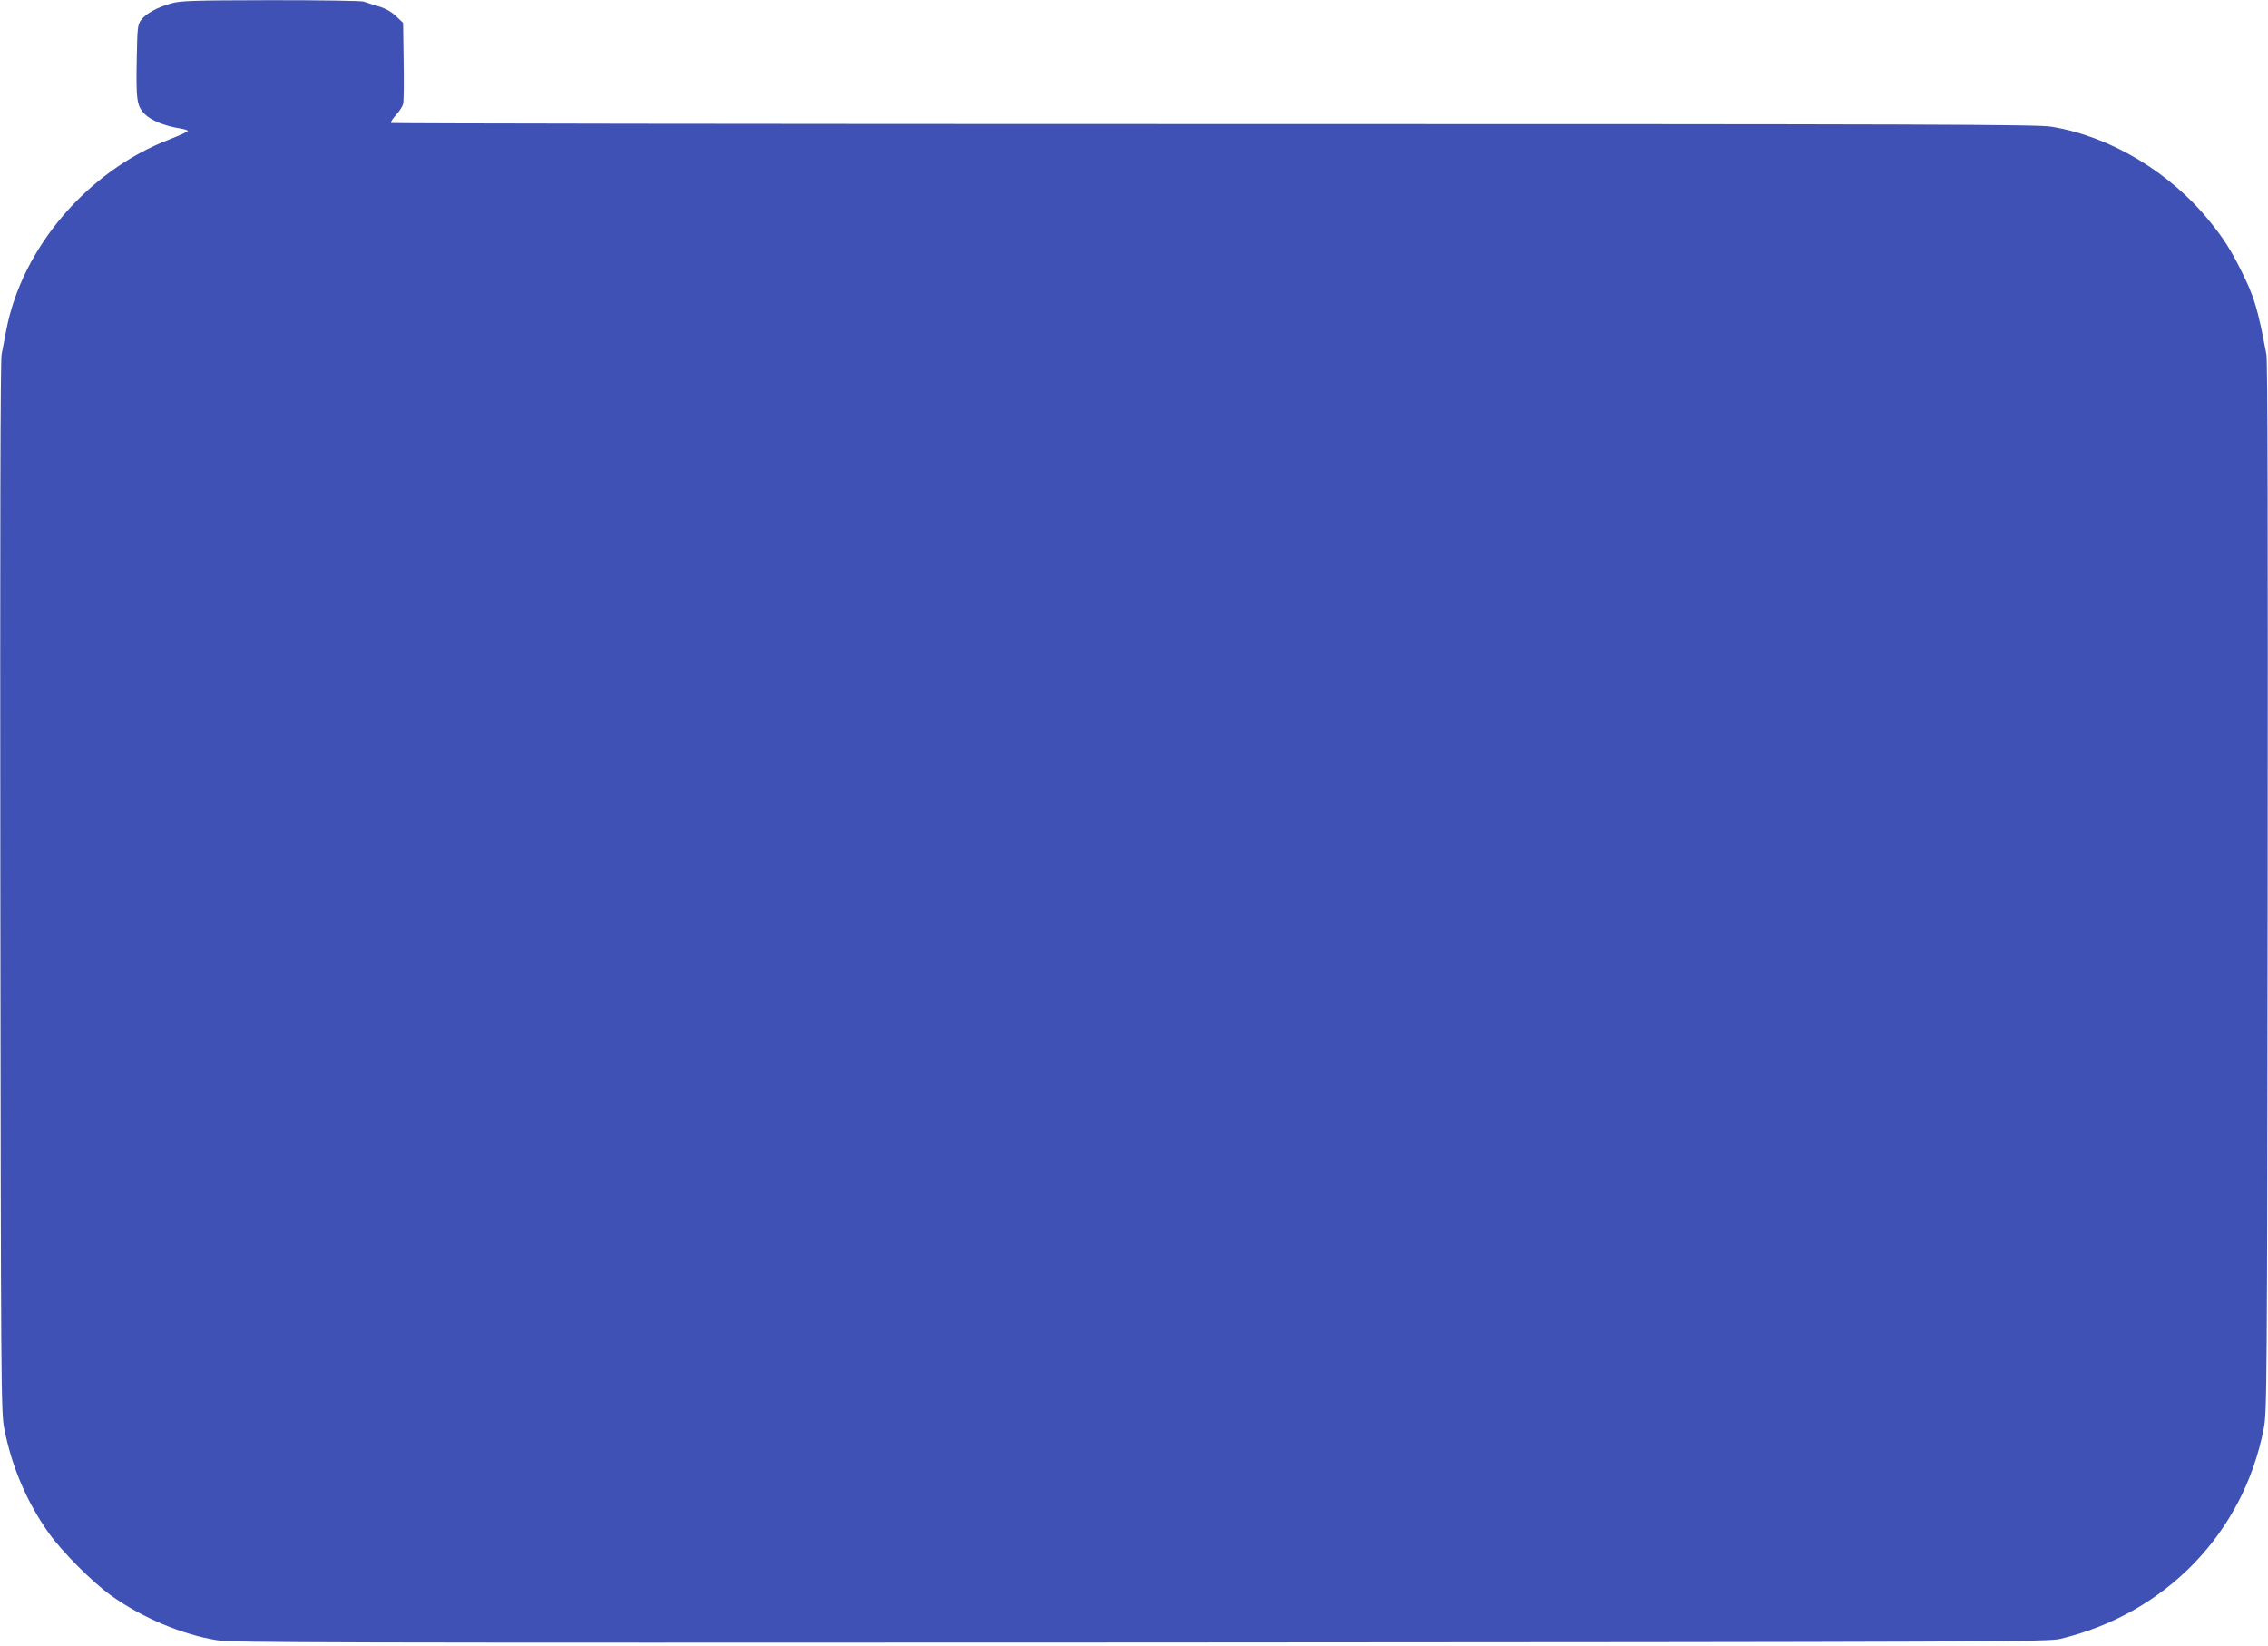 <?xml version="1.0" standalone="no"?>
<!DOCTYPE svg PUBLIC "-//W3C//DTD SVG 20010904//EN"
 "http://www.w3.org/TR/2001/REC-SVG-20010904/DTD/svg10.dtd">
<svg version="1.0" xmlns="http://www.w3.org/2000/svg"
 width="1280pt" height="929pt" viewBox="0 0 1280 929"
 preserveAspectRatio="xMidYMid meet">
<g transform="translate(0,929) scale(0.1,-0.1)"
fill="#3f51b5" stroke="none">
<path d="M963 9270 c-79 -23 -140 -57 -167 -93 -19 -26 -21 -44 -24 -210 -5
-243 0 -275 45 -321 36 -36 115 -68 201 -81 23 -4 42 -10 42 -14 0 -4 -48 -26
-107 -49 -459 -177 -828 -610 -917 -1072 -9 -47 -21 -110 -27 -140 -7 -37 -9
-1019 -7 -3010 3 -2829 4 -2959 22 -3050 41 -212 126 -413 249 -587 77 -109
247 -279 354 -356 177 -126 400 -220 598 -252 91 -14 549 -15 5215 -13 4889 3
5118 4 5190 21 593 143 1032 597 1146 1187 18 91 19 221 22 3050 2 1991 0
2973 -7 3010 -49 261 -69 326 -141 470 -59 119 -103 188 -179 281 -225 279
-563 480 -893 534 -82 13 -655 15 -4729 15 -2550 0 -4639 3 -4642 6 -4 4 9 24
28 45 19 21 37 49 40 62 4 12 5 121 3 241 l-3 217 -41 39 c-27 25 -61 44 -100
55 -32 10 -69 21 -82 26 -13 5 -249 8 -525 8 -452 -1 -508 -3 -564 -19z"/>
</g>
</svg>
